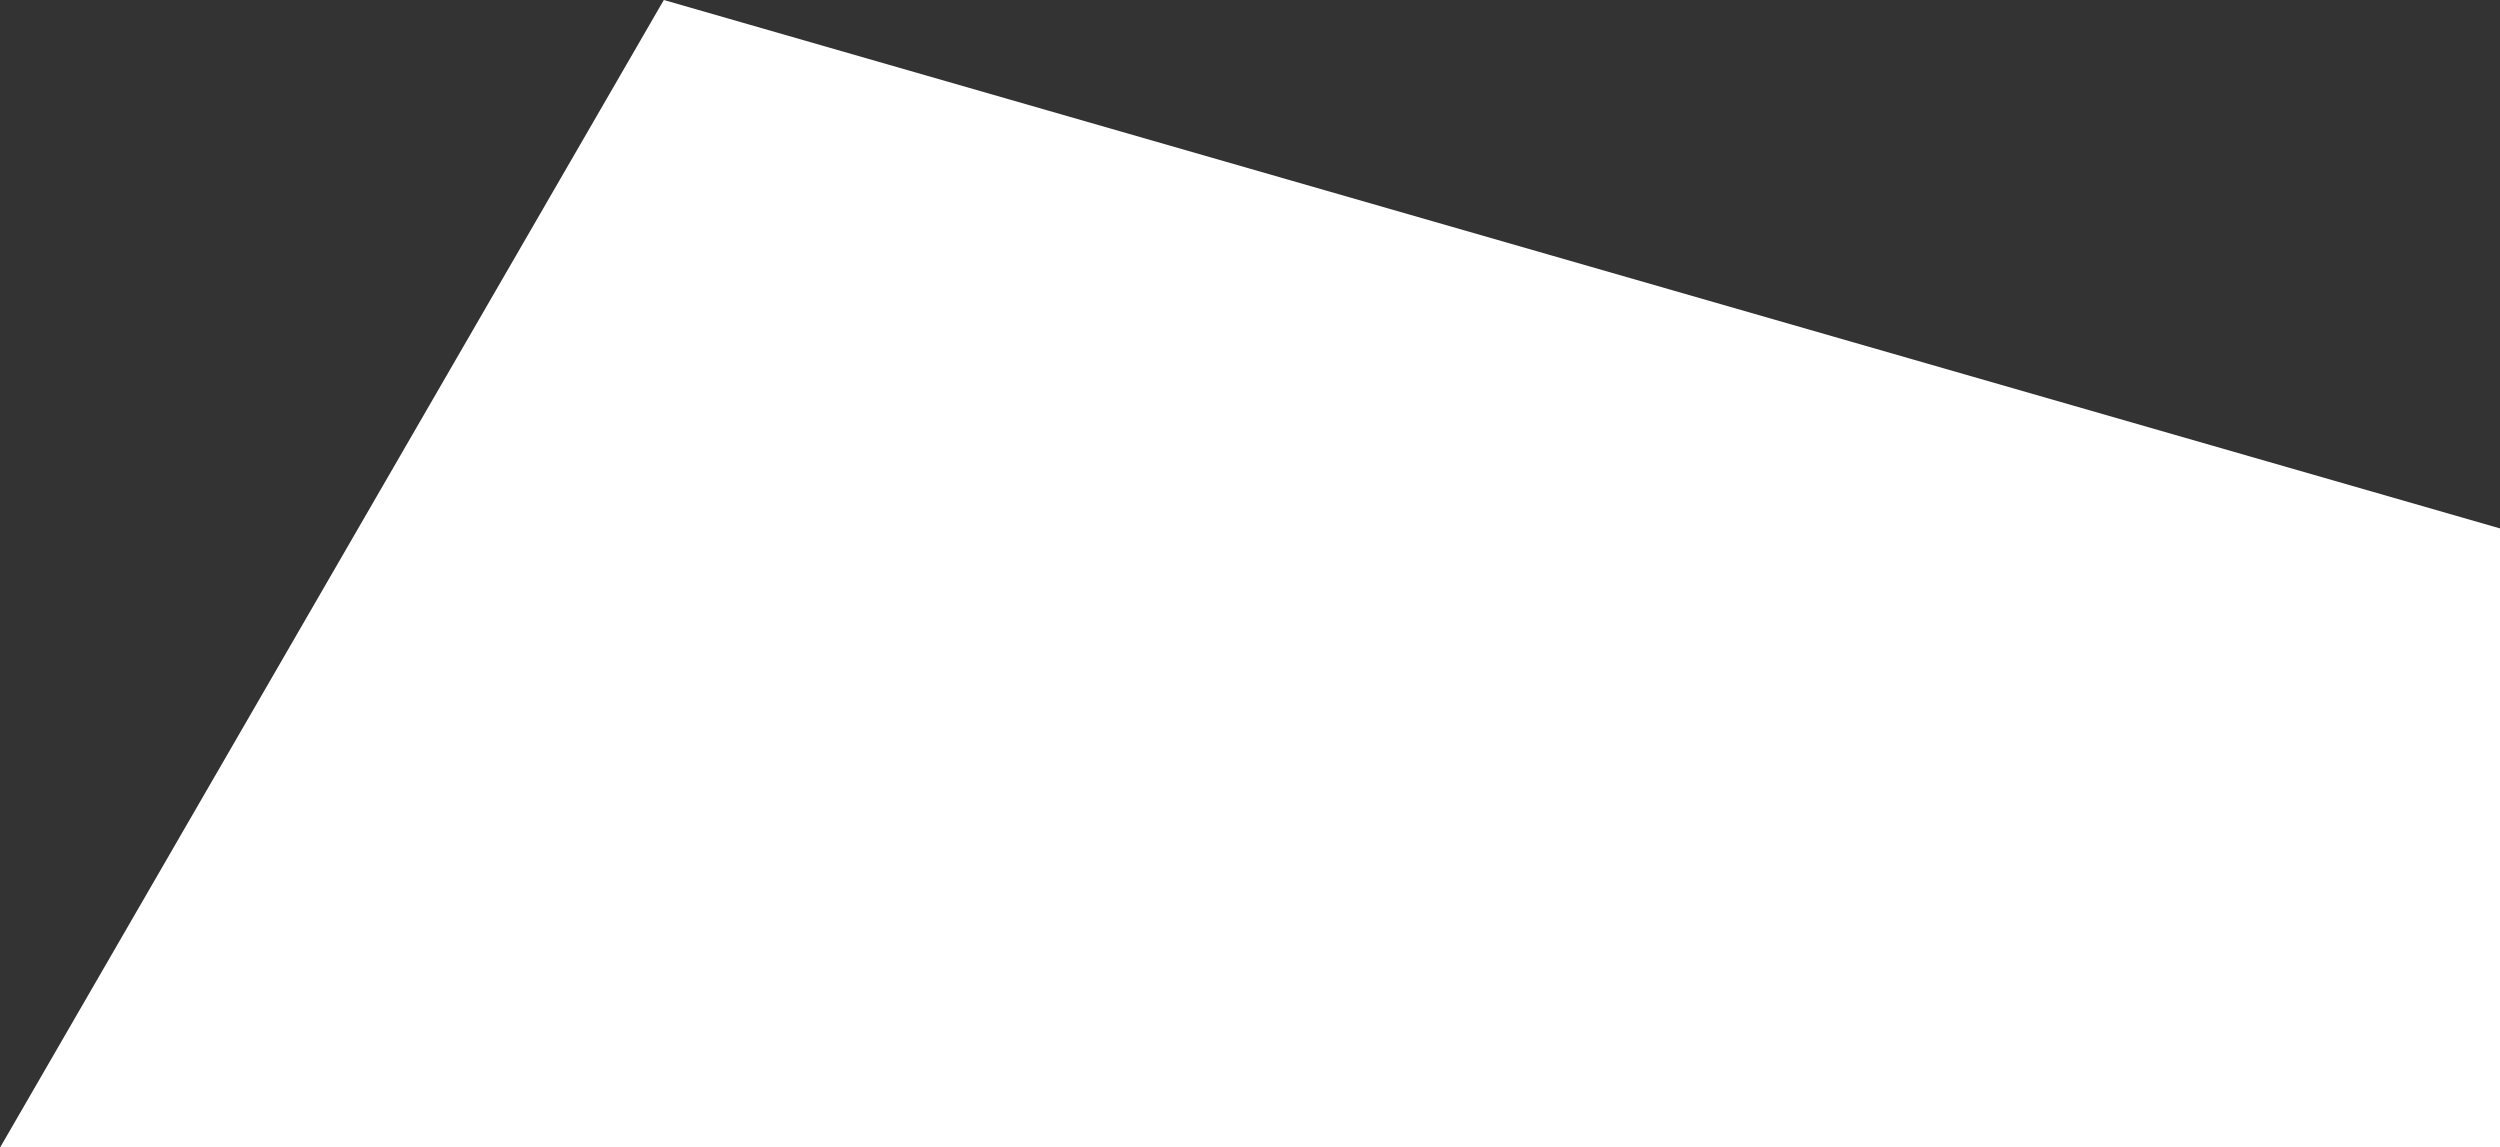 <?xml version="1.0" encoding="UTF-8"?><svg id="_レイヤー_2" xmlns="http://www.w3.org/2000/svg" viewBox="0 0 1293.2 593.53"><rect x="0" y="0" width="1293.2" height="593.53" fill="#333333" stroke="none"/><defs><style>.cls-1{fill:#fff;}</style></defs><g id="_データ"><path class="cls-1" d="M.07,593.53L343.38,0l949.82,273.34v320.19S-11.37,593.53.07,593.53Z"/></g></svg>